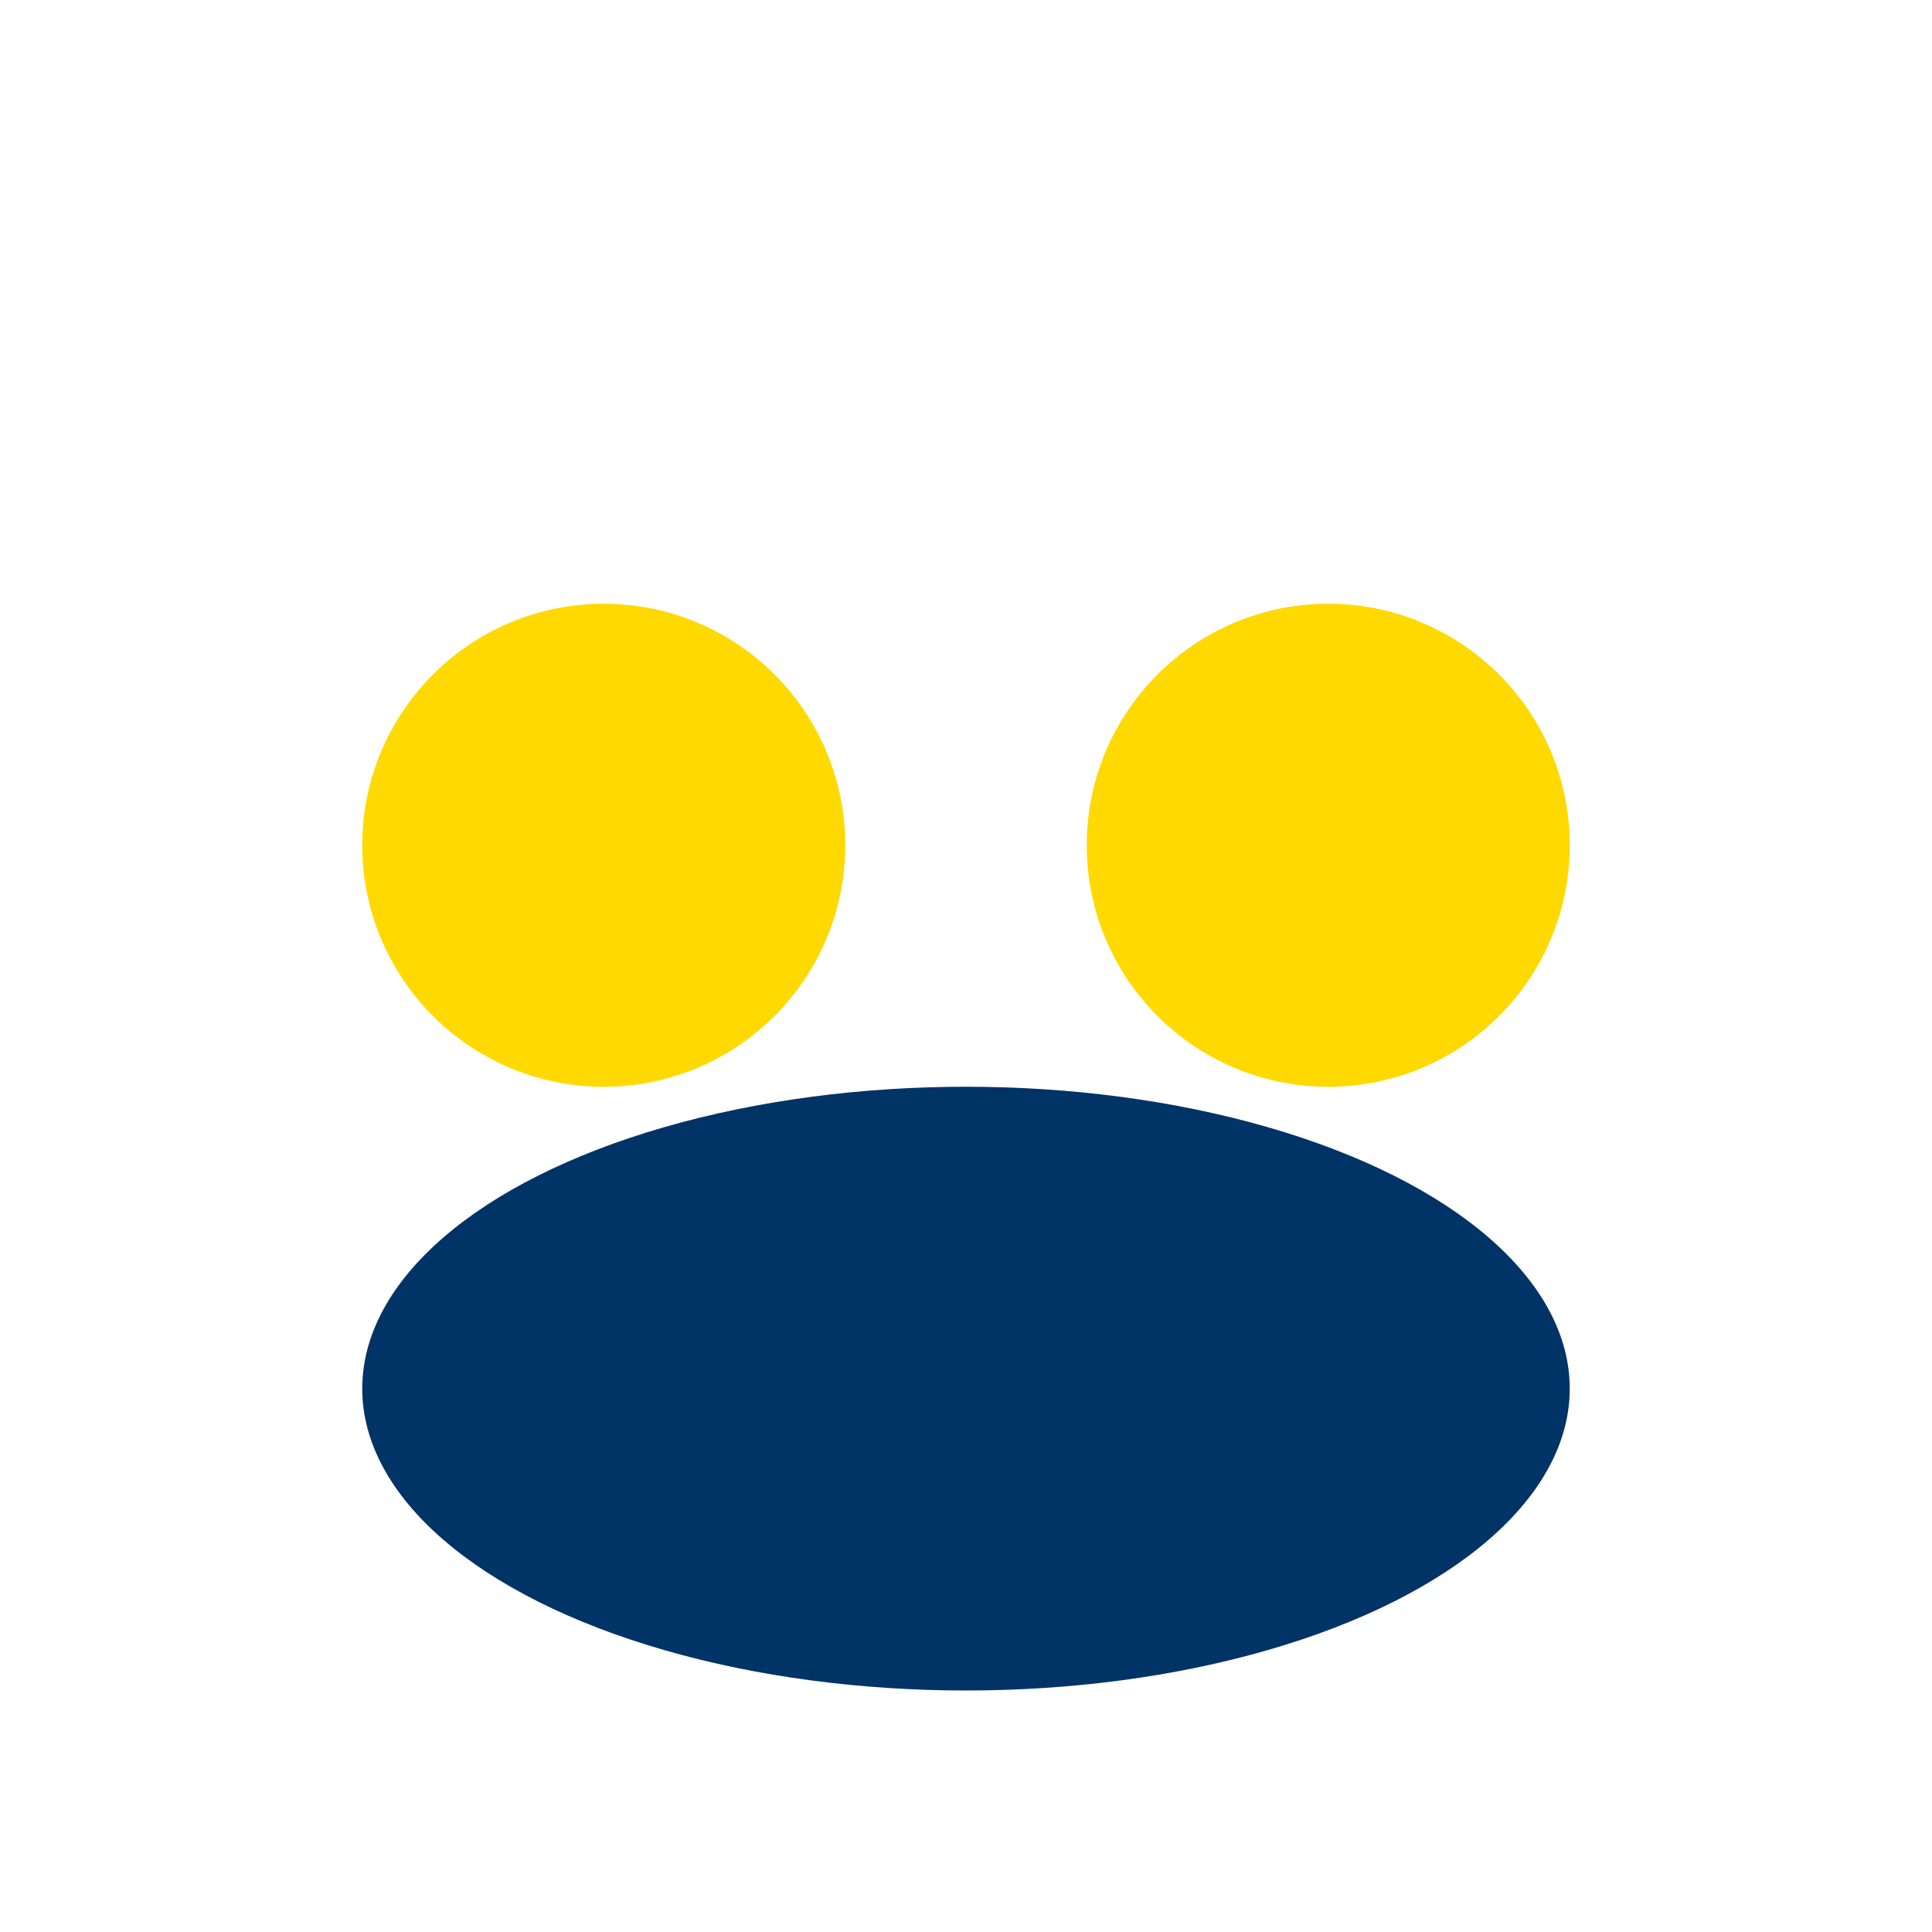 <?xml version="1.0" encoding="UTF-8"?>
<svg xmlns="http://www.w3.org/2000/svg" width="32" height="32" viewBox="0 0 32 32"><circle cx="10" cy="14" r="4" fill="#FFD900"/><circle cx="22" cy="14" r="4" fill="#FFD900"/><ellipse cx="16" cy="23" rx="10" ry="5" fill="#003366"/></svg>